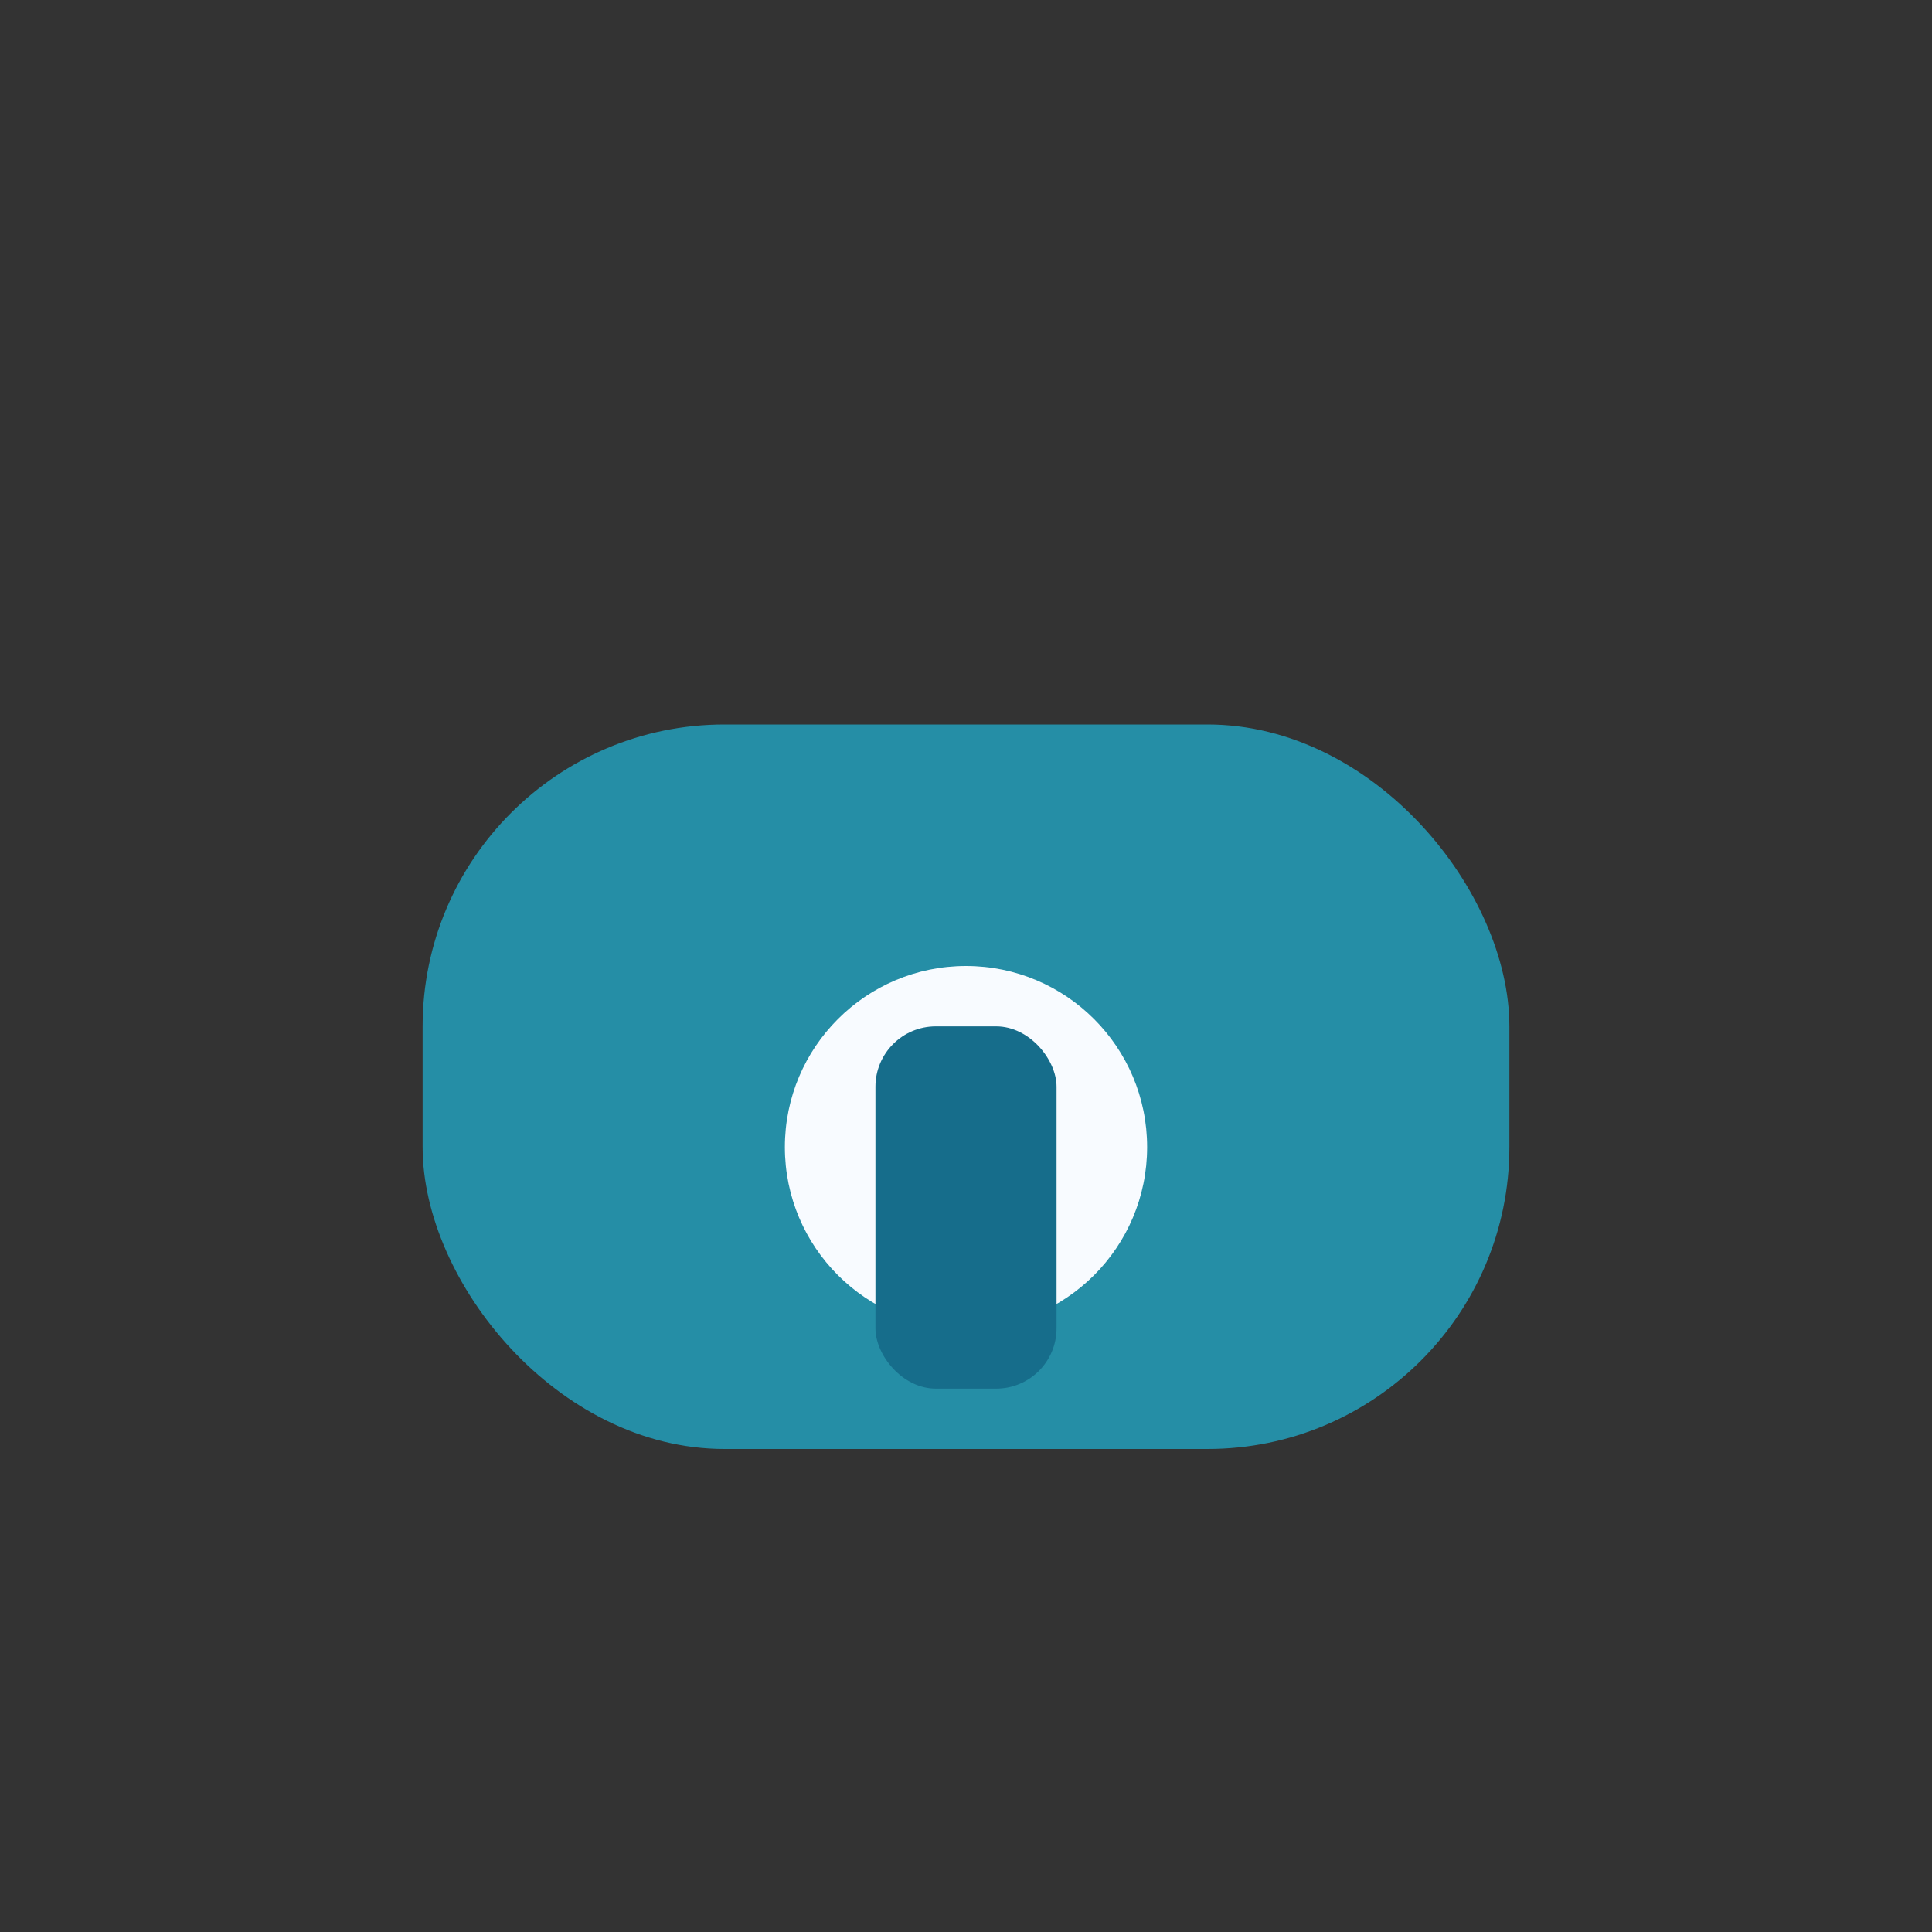 <?xml version="1.0" encoding="UTF-8"?>
<svg xmlns="http://www.w3.org/2000/svg" width="32" height="32" viewBox="0 0 32 32"><rect x="0" y="0" width="32" height="32" fill="#333333" stroke="none"/><rect x="7" y="12" width="18" height="12" rx="5" fill="#258EA6"/><circle cx="16" cy="19" r="3" fill="#F8FBFF"/><rect x="14.5" y="17" width="3" height="6" rx="1" fill="#166D8B"/></svg>